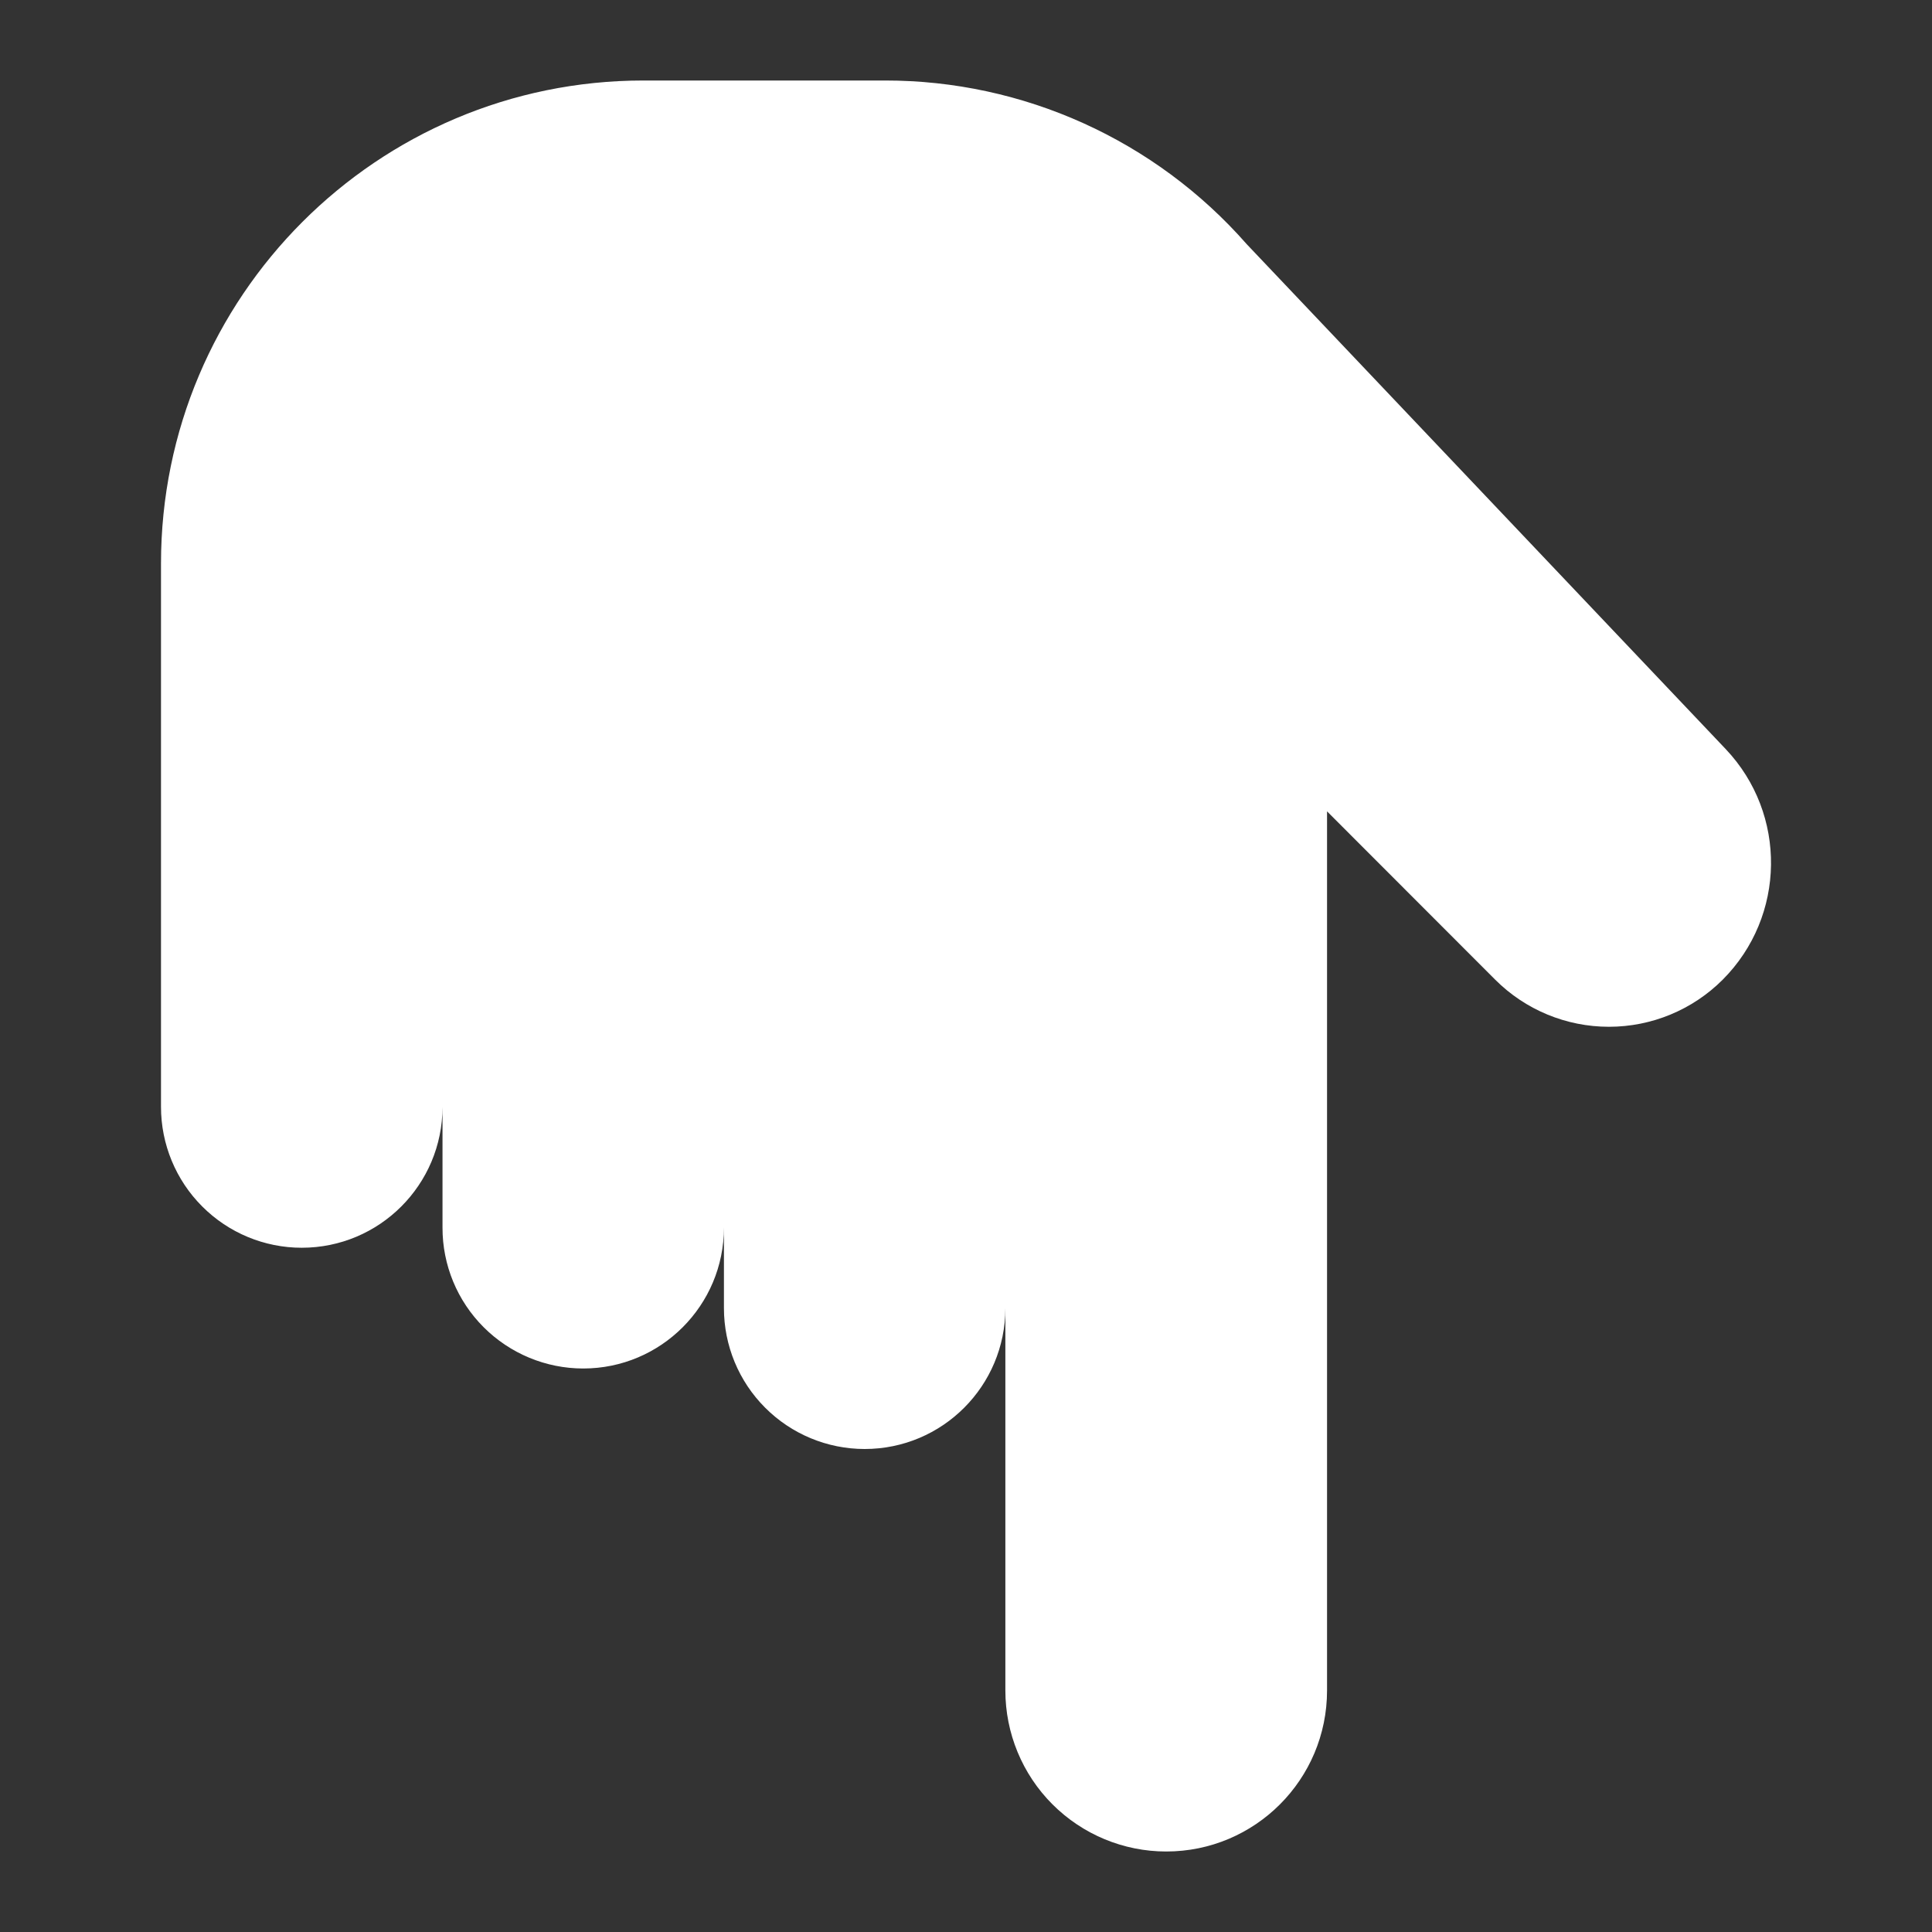 <?xml version="1.0" encoding="UTF-8"?>
<svg width="24px" height="24px" viewBox="0 0 24 24" version="1.1" xmlns="http://www.w3.org/2000/svg" xmlns:xlink="http://www.w3.org/1999/xlink">
    <rect x="0" y="0" width="24" height="24" fill="#333333" stroke="none"/>
    <title>icon_scroll</title>
    <g id="页面-1" stroke="none" stroke-width="1" fill="none" fill-rule="evenodd">
        <g id="Mobile" transform="translate(-2631, -391)" fill="#FFFFFF" fill-rule="nonzero">
            <g id="buzzfun" transform="translate(16, -4)">
                <g id="icon_scroll" transform="translate(2615, 395)">
                    <g id="手，手势" transform="translate(12, 12) rotate(-180) translate(-12, -12) translate(2, 1)">
                        <path d="M20,16 C20,19.313 17.316,22 14.006,22 L11.009,22 C9.288,22.002 7.649,21.261 6.513,19.967 L0.563,13.695 C-0.202,12.888 -0.186,11.618 0.6,10.83 C0.975,10.455 1.483,10.245 2.013,10.245 C2.543,10.245 3.051,10.455 3.426,10.83 L5.515,12.921 L5.515,2 C5.515,0.895 6.409,0 7.513,0 C8.043,0 8.551,0.211 8.926,0.586 C9.301,0.961 9.511,1.47 9.511,2 L9.511,6.75 C9.511,5.783 10.293,5 11.259,5 C11.723,5 12.168,5.185 12.495,5.513 C12.823,5.841 13.007,6.286 13.007,6.75 L13.007,7.75 C13.007,6.783 13.79,6 14.755,6 C15.219,6 15.664,6.185 15.992,6.513 C16.32,6.841 16.504,7.286 16.503,7.75 L16.503,9.25 C16.503,8.283 17.286,7.5 18.252,7.5 C18.716,7.5 19.161,7.685 19.488,8.013 C19.816,8.341 20,8.786 20,9.25 L20,16 Z" id="路径"></path>
                    </g>
                </g>
            </g>
        </g>
    </g>
</svg>